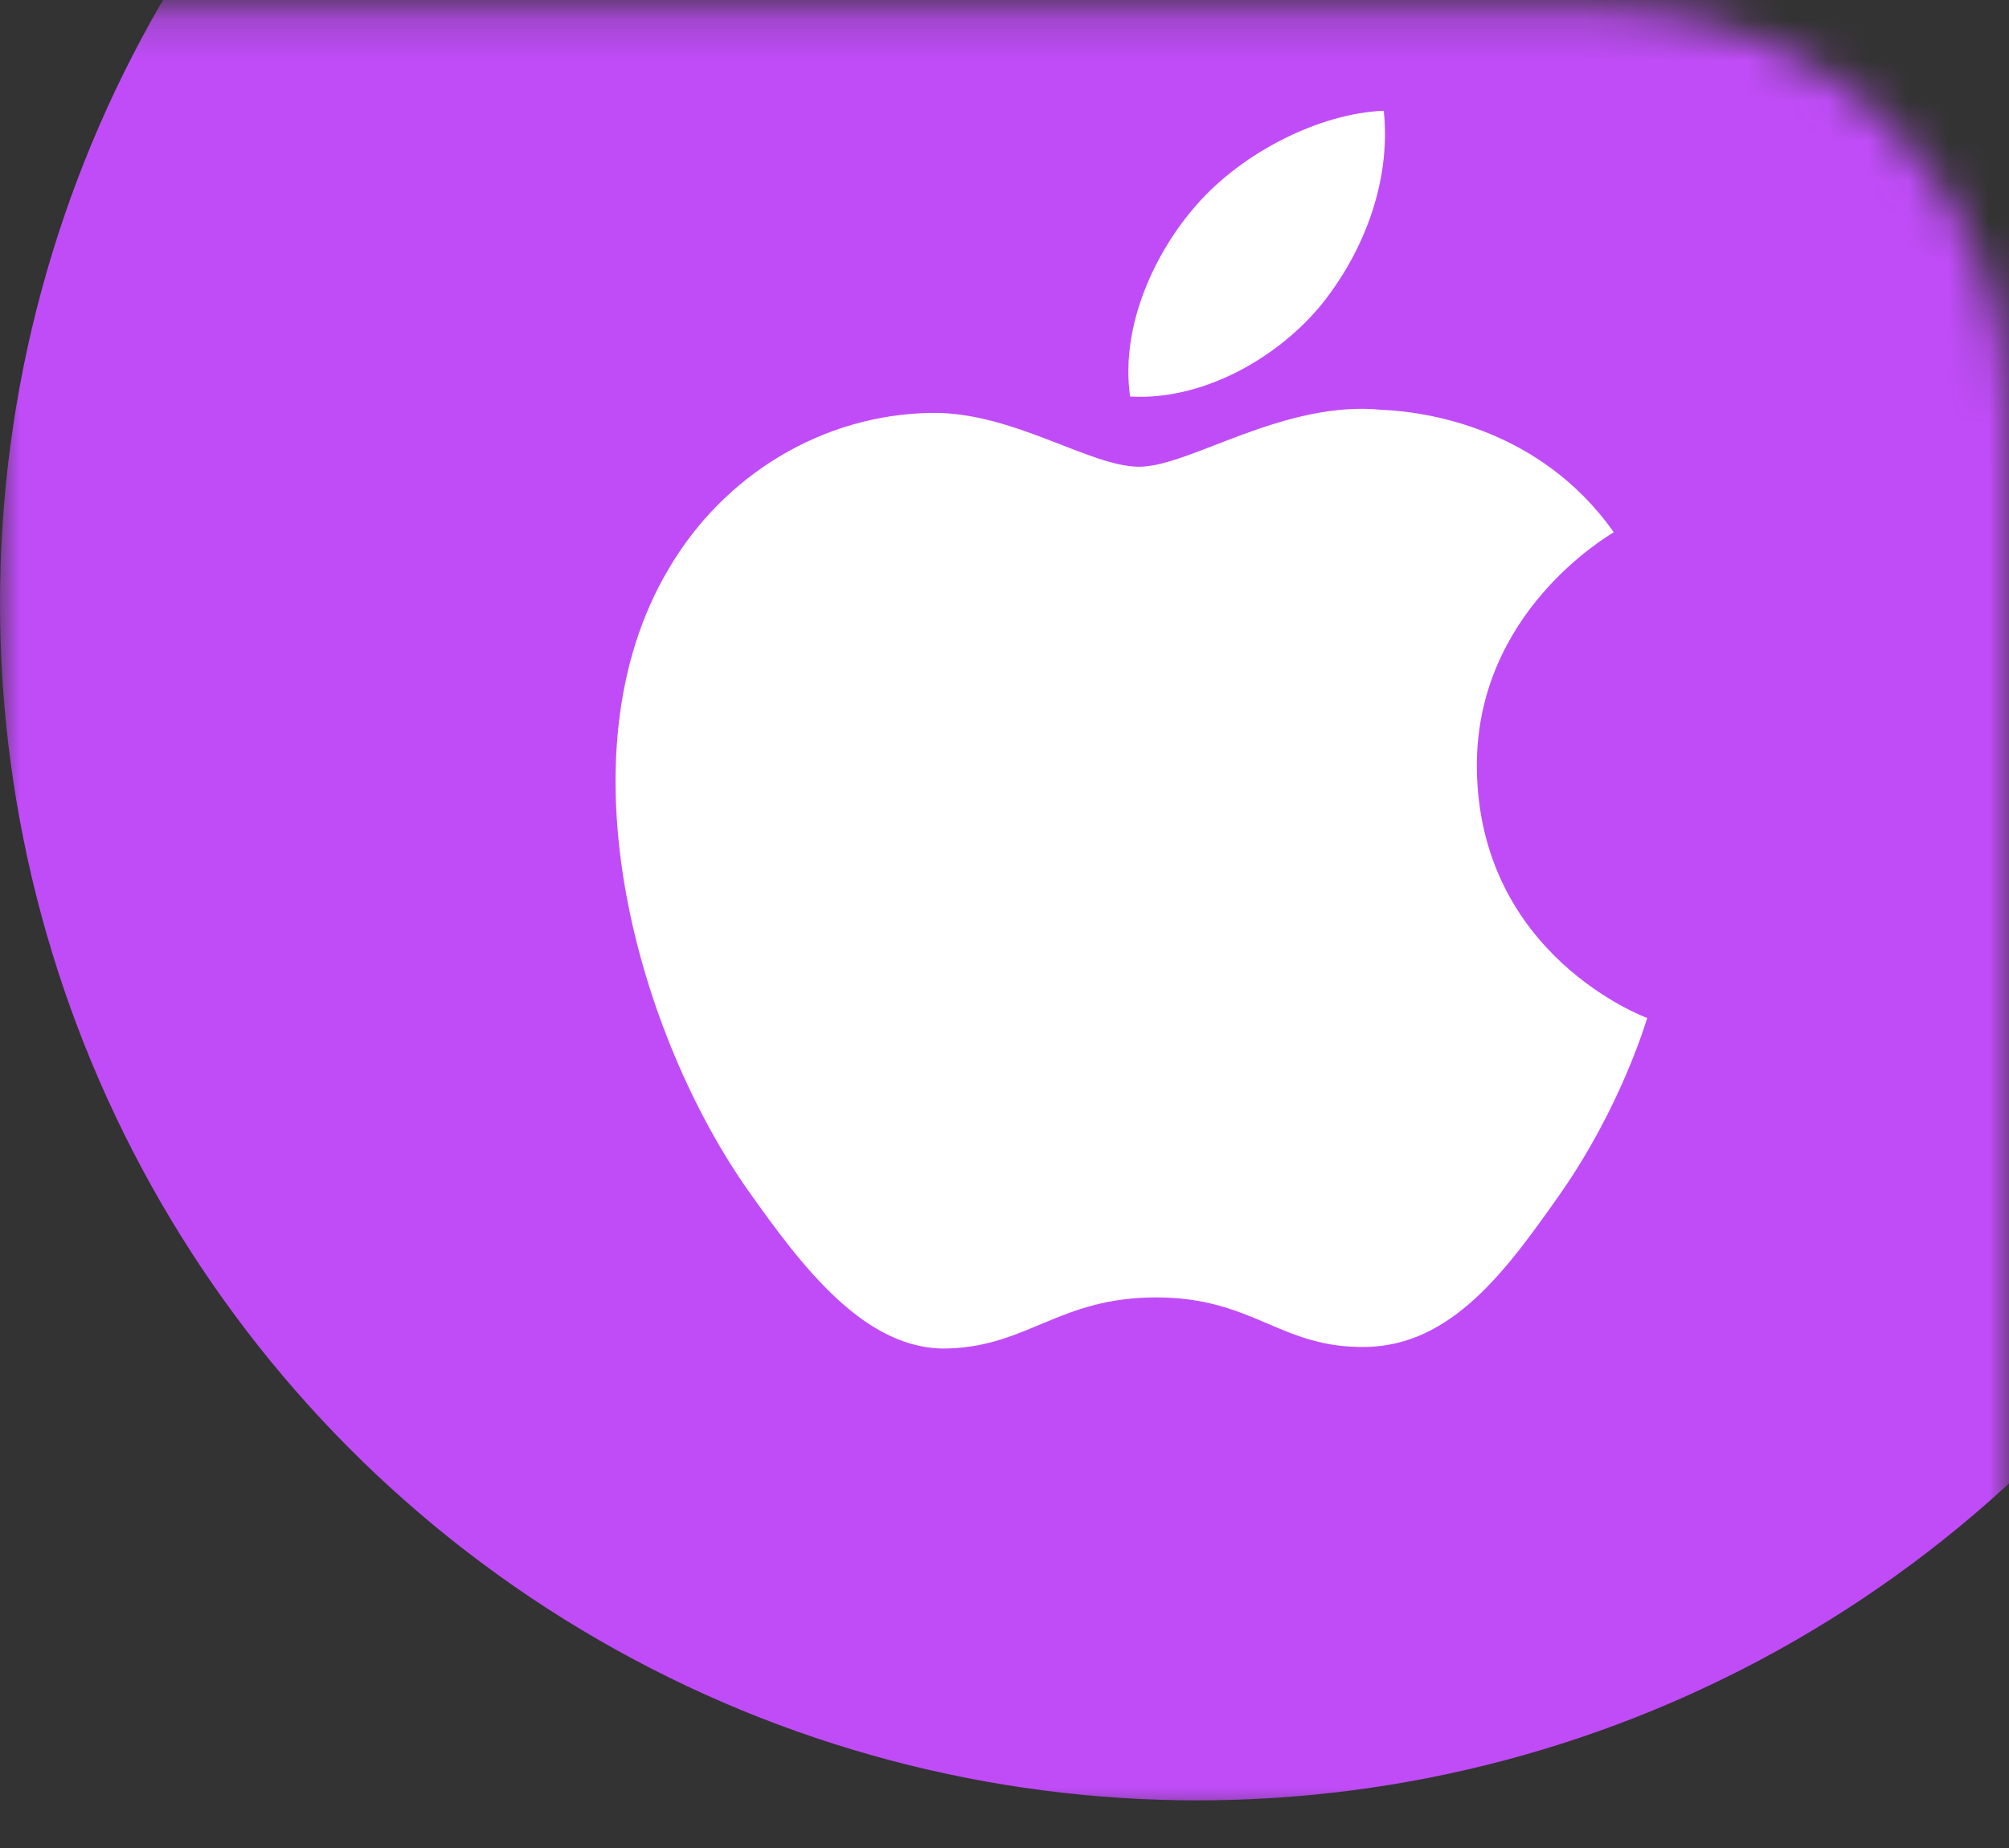 <?xml version="1.0" encoding="UTF-8"?>
<svg width="50px" height="46px" viewBox="0 0 50 46" version="1.1" xmlns="http://www.w3.org/2000/svg" xmlns:xlink="http://www.w3.org/1999/xlink">
    <rect x="0" y="0" width="50" height="46" fill="#333333" stroke="none"/>
    <title>ic_apple</title>
    <defs>
        <path d="M0,0.21 L40,0.21 C45.523,0.21 50,4.687 50,10.21 L50,45.21 L50,45.21 L0,45.21 L0,0.21 Z" id="path-1"></path>
    </defs>
    <g id="页面1" stroke="none" stroke-width="1" fill="none" fill-rule="evenodd">
        <g id="画板" transform="translate(-1283, -204)">
            <g id="ic_apple" transform="translate(1283, 204)">
                <mask id="mask-2" fill="white">
                    <use xlink:href="#path-1"></use>
                </mask>
                <g id="蒙版"></g>
                <circle id="椭圆形" fill="#C04CF8" mask="url(#mask-2)" cx="29.802" cy="15.012" r="29.802"></circle>
                <g id="Group" mask="url(#mask-2)" fill="#FFFFFF" fill-rule="nonzero">
                    <g transform="translate(14.792, 2.059)" id="Shape">
                        <path d="M26.204,23.281 C26.164,23.398 25.545,25.507 24.025,27.677 C22.708,29.549 21.345,31.436 19.196,31.469 C17.08,31.506 16.404,30.236 13.989,30.236 C11.579,30.236 10.821,31.436 8.822,31.506 C6.756,31.588 5.164,29.461 3.845,27.599 C1.142,23.783 -0.937,16.787 1.851,12.099 C3.226,9.751 5.692,8.261 8.377,8.219 C10.402,8.182 12.328,9.559 13.558,9.559 C14.822,9.559 17.151,7.893 19.609,8.143 C20.637,8.185 23.516,8.561 25.371,11.189 C25.227,11.286 21.927,13.187 21.964,17.06 C22.014,21.732 26.16,23.265 26.204,23.281 M18.001,5.638 C19.109,4.317 19.838,2.502 19.647,0.698 C18.065,0.758 16.135,1.725 14.99,3.039 C13.975,4.185 13.083,6.029 13.333,7.811 C15.091,7.915 16.898,6.912 17.999,5.638"></path>
                    </g>
                </g>
            </g>
        </g>
    </g>
</svg>